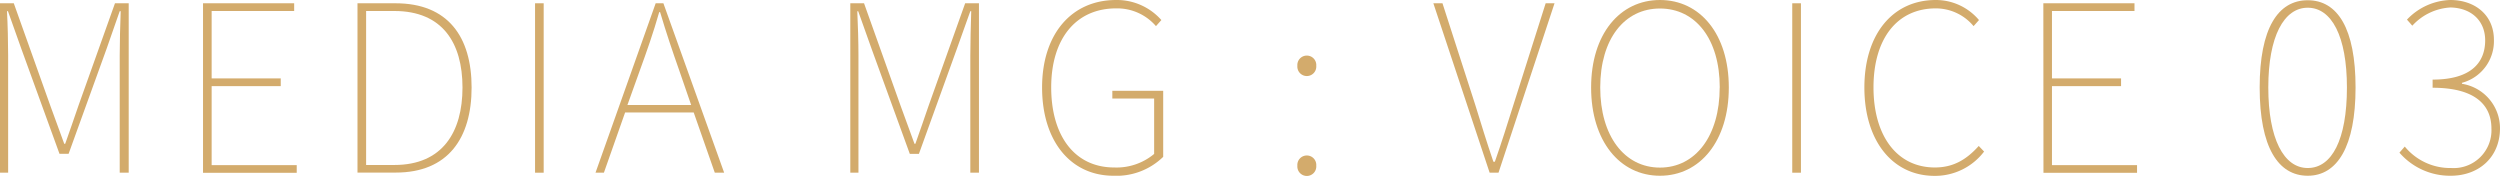 <svg xmlns="http://www.w3.org/2000/svg" viewBox="0 0 411.41 28.92"><defs><style>.cls-1{fill:#d3ab6c;}</style></defs><title>voice__content__count3</title><g id="レイヤー_2" data-name="レイヤー 2"><g id="txt"><path class="cls-1" d="M0,.54H2.27l6,16.82c.77,2.07,1.53,4.19,2.3,6.3h.16c.77-2.11,1.46-4.23,2.19-6.3l6-16.82h2.26V28.42H19.7V9.14c0-2.19.08-5,.16-7.3H19.7L17.55,8,11.29,25.31H9.79L3.5,8,1.31,1.84H1.15c.12,2.27.19,5.11.19,7.3V28.42H0Z"/><path class="cls-1" d="M33.41.54h15V1.81H34.83V12.9H46.2v1.27H34.83v13h14v1.27H33.41Z"/><path class="cls-1" d="M58.83.54h6.26c8.64,0,12.52,5.53,12.52,13.86s-3.88,14-12.48,14h-6.3ZM64.9,27.15c7.91,0,11.21-5.41,11.21-12.75S72.81,1.81,64.9,1.81H60.25V27.15Z"/><path class="cls-1" d="M88.05.54h1.42V28.42H88.05Z"/><path class="cls-1" d="M114.16,18.51H102.87l-3.49,9.91H98L107.9.54h1.27l10,27.88h-1.54Zm-.42-1.23-1.92-5.57c-1.19-3.38-2.15-6.22-3.19-9.71h-.15c-1,3.49-2,6.33-3.23,9.71l-2,5.57Z"/><path class="cls-1" d="M139.93.54h2.26l6,16.82c.76,2.07,1.53,4.19,2.3,6.3h.15c.77-2.11,1.46-4.23,2.19-6.3l6-16.82h2.27V28.42h-1.42V9.14c0-2.19.08-5,.15-7.3h-.15L157.48,8l-6.26,17.32h-1.5L143.42,8l-2.19-6.15h-.15c.11,2.27.19,5.11.19,7.3V28.42h-1.34Z"/><path class="cls-1" d="M171.49,14.4C171.49,5.61,176.33,0,183.67,0a9.77,9.77,0,0,1,7.45,3.3l-.89,1a8.43,8.43,0,0,0-6.56-2.92c-6.61,0-10.68,5-10.68,13s3.88,13.18,10.37,13.18a9.64,9.64,0,0,0,6.57-2.23V16.21h-6.88V14.94h8.37V25.81a11,11,0,0,1-8.18,3.11C176.18,28.92,171.49,23.2,171.49,14.4Z"/><path class="cls-1" d="M213.5,10.83a1.56,1.56,0,1,1,3.11,0,1.56,1.56,0,1,1-3.11,0Zm0,16.44a1.56,1.56,0,1,1,3.11,0,1.56,1.56,0,1,1-3.11,0Z"/><path class="cls-1" d="M235.88.54h1.5l5.38,16.67c1.07,3.45,1.84,6,3,9.41H246c1.19-3.42,2-6,3.07-9.41L254.36.54h1.46L246.6,28.42h-1.46Z"/><path class="cls-1" d="M261.84,14.4C261.84,5.61,266.57,0,273.17,0S284.5,5.61,284.5,14.4s-4.72,14.52-11.33,14.52S261.84,23.2,261.84,14.4Zm21.17,0c0-8-4-13-9.84-13s-9.83,5-9.83,13,4,13.18,9.83,13.18S283,22.39,283,14.4Z"/><path class="cls-1" d="M294.94.54h1.43V28.42h-1.43Z"/><path class="cls-1" d="M306.81,14.4C306.81,5.61,311.49,0,318.56,0a9.29,9.29,0,0,1,7.11,3.3l-.89,1a8.08,8.08,0,0,0-6.22-2.92c-6.37,0-10.25,5-10.25,13s3.88,13.18,10.1,13.18c2.92,0,5.11-1.19,7.22-3.54l.88.92a10.13,10.13,0,0,1-8.18,4C311.46,28.92,306.81,23.2,306.81,14.4Z"/><path class="cls-1" d="M336.26.54h15V1.81H337.68V12.9h11.37v1.27H337.68v13h14v1.27h-15.4Z"/><path class="cls-1" d="M371.86,14.4c0-9.71,3-14.36,7.91-14.36s7.87,4.65,7.87,14.36-3,14.52-7.87,14.52S371.86,24.23,371.86,14.4Zm14.36,0c0-8.45-2.53-13.13-6.45-13.13S373.28,6,373.28,14.4s2.53,13.25,6.49,13.25S386.22,23,386.22,14.4Z"/><path class="cls-1" d="M394.86,25.12l.88-1a9.68,9.68,0,0,0,7.65,3.53A6.22,6.22,0,0,0,410,21.16c0-4-2.84-6.72-9.68-6.72V13.1c6.42,0,8.65-2.88,8.65-6.46,0-3.18-2.23-5.33-5.69-5.41a9.18,9.18,0,0,0-6.3,3l-.88-1A10.24,10.24,0,0,1,403.23,0c4,0,7.18,2.42,7.18,6.57a7.1,7.1,0,0,1-5.26,7.06v.16a7.41,7.41,0,0,1,6.26,7.3c0,4.8-3.49,7.83-8.1,7.83A11,11,0,0,1,394.86,25.12Z"/></g></g></svg>